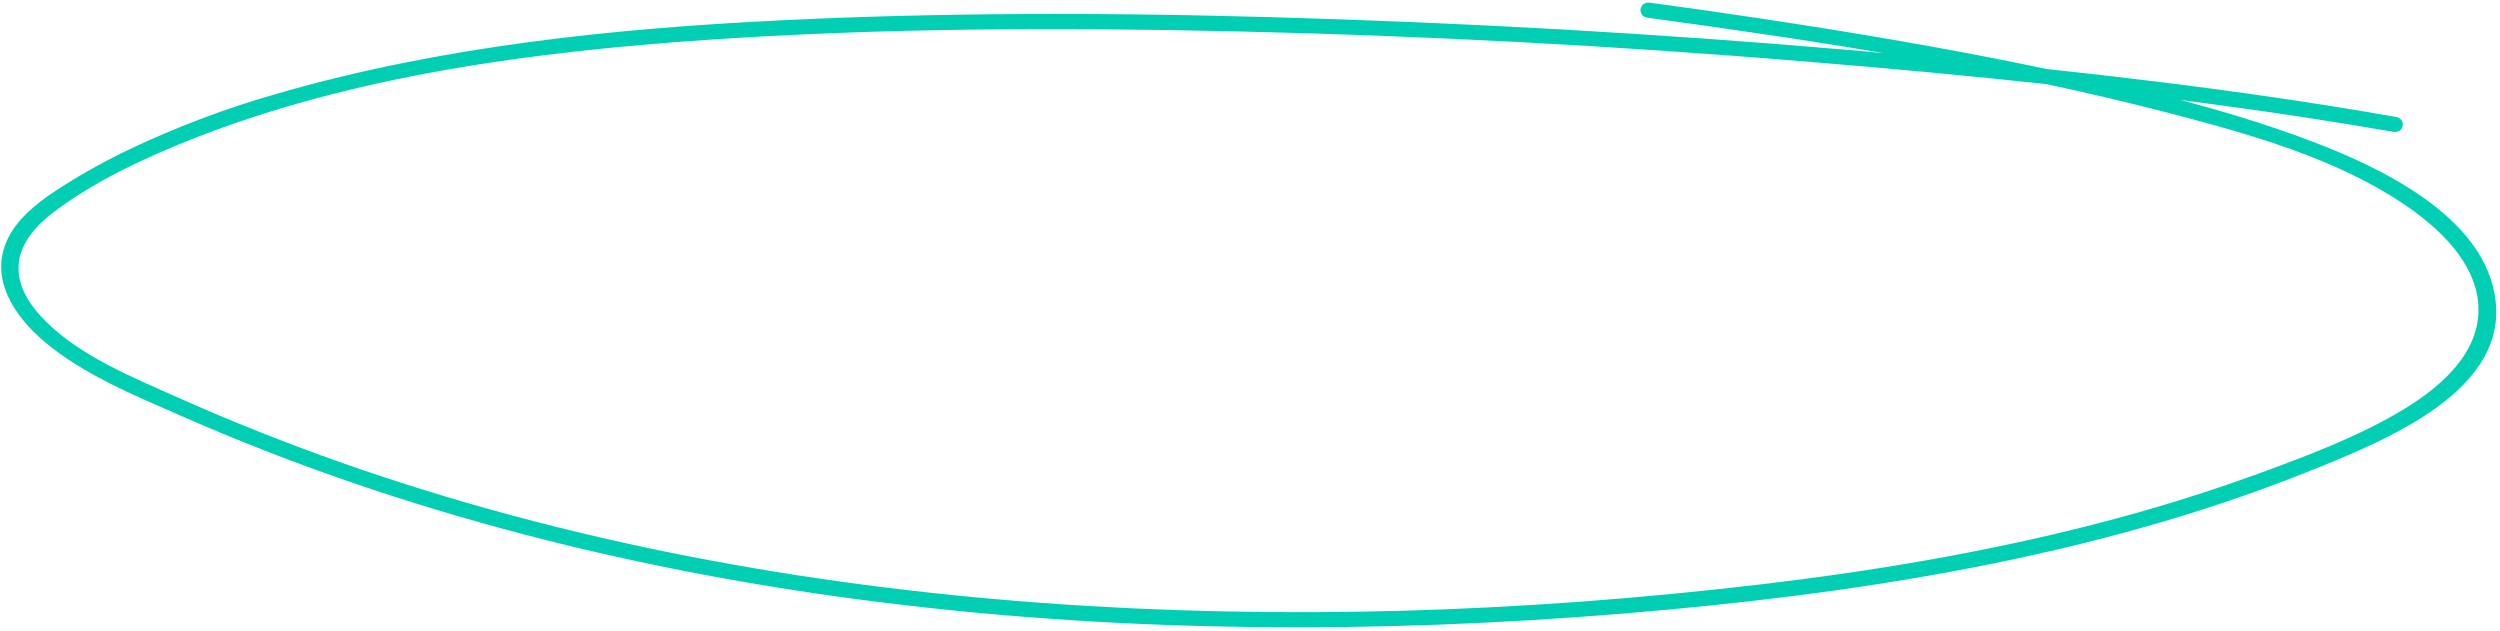 <svg width="507" height="128" viewBox="0 0 507 128" fill="none" xmlns="http://www.w3.org/2000/svg">
<path d="M485.795 23.696C453.911 18.096 421.652 14.449 389.447 11.44C350.342 7.784 311.182 5.281 271.967 3.93C234.337 2.594 196.624 2.282 159.152 4.083C124.376 5.751 89.522 9.397 56.633 18.875C45.923 21.903 35.596 25.797 25.784 30.509C20.739 32.933 15.902 35.661 11.306 38.672C7.228 41.373 3.211 44.626 1.353 48.911C-1.95 56.466 2.614 63.896 9.049 69.32C16.918 75.959 27.281 80.194 36.891 84.408C81.792 104.159 130.46 116.233 179.578 122.255C229.348 128.388 279.699 128.507 329.197 124.428C376.714 120.511 424.478 113.02 467.636 95.82C484.002 89.291 509.697 79.022 505.852 59.354C502.799 43.718 483.375 34.11 468.109 28.39C450.916 21.96 432.725 17.693 414.685 13.911C395.646 9.927 376.447 6.668 357.206 3.777C349.707 2.64 342.183 1.565 334.637 0.55C332.375 0.238 331.906 3.287 334.174 3.599C369.839 8.455 405.732 13.995 440.545 23.096C456.589 27.287 473.694 32.163 487.271 41.246C494.684 46.194 501.8 53.012 502.573 61.39C503.445 70.819 495.694 78.017 487.607 82.924C478.473 88.472 467.878 92.463 457.594 96.207C446.897 100.083 435.95 103.453 424.798 106.305C402.546 112.035 379.626 115.868 356.515 118.58C308.799 124.188 260.038 125.826 211.594 122.29C163.256 118.758 114.934 109.906 69.376 93.873C58.124 89.909 47.071 85.512 36.219 80.681C26.847 76.503 16.48 72.299 9.35 65.241C6.345 62.29 3.873 58.671 3.758 54.685C3.611 49.815 7.064 45.871 11.031 42.904C19.326 36.674 29.405 31.962 39.386 28.034C71.575 15.393 107.794 10.519 143.188 8.096C178.757 5.663 214.644 5.543 250.446 6.358C288.918 7.235 327.38 9.264 365.832 12.446C399.268 15.168 432.718 18.596 465.925 23.579C472.417 24.563 478.89 25.613 485.342 26.728C487.599 27.12 488.061 24.07 485.805 23.678L485.795 23.696Z" fill="#00CFB4"/>
</svg>
